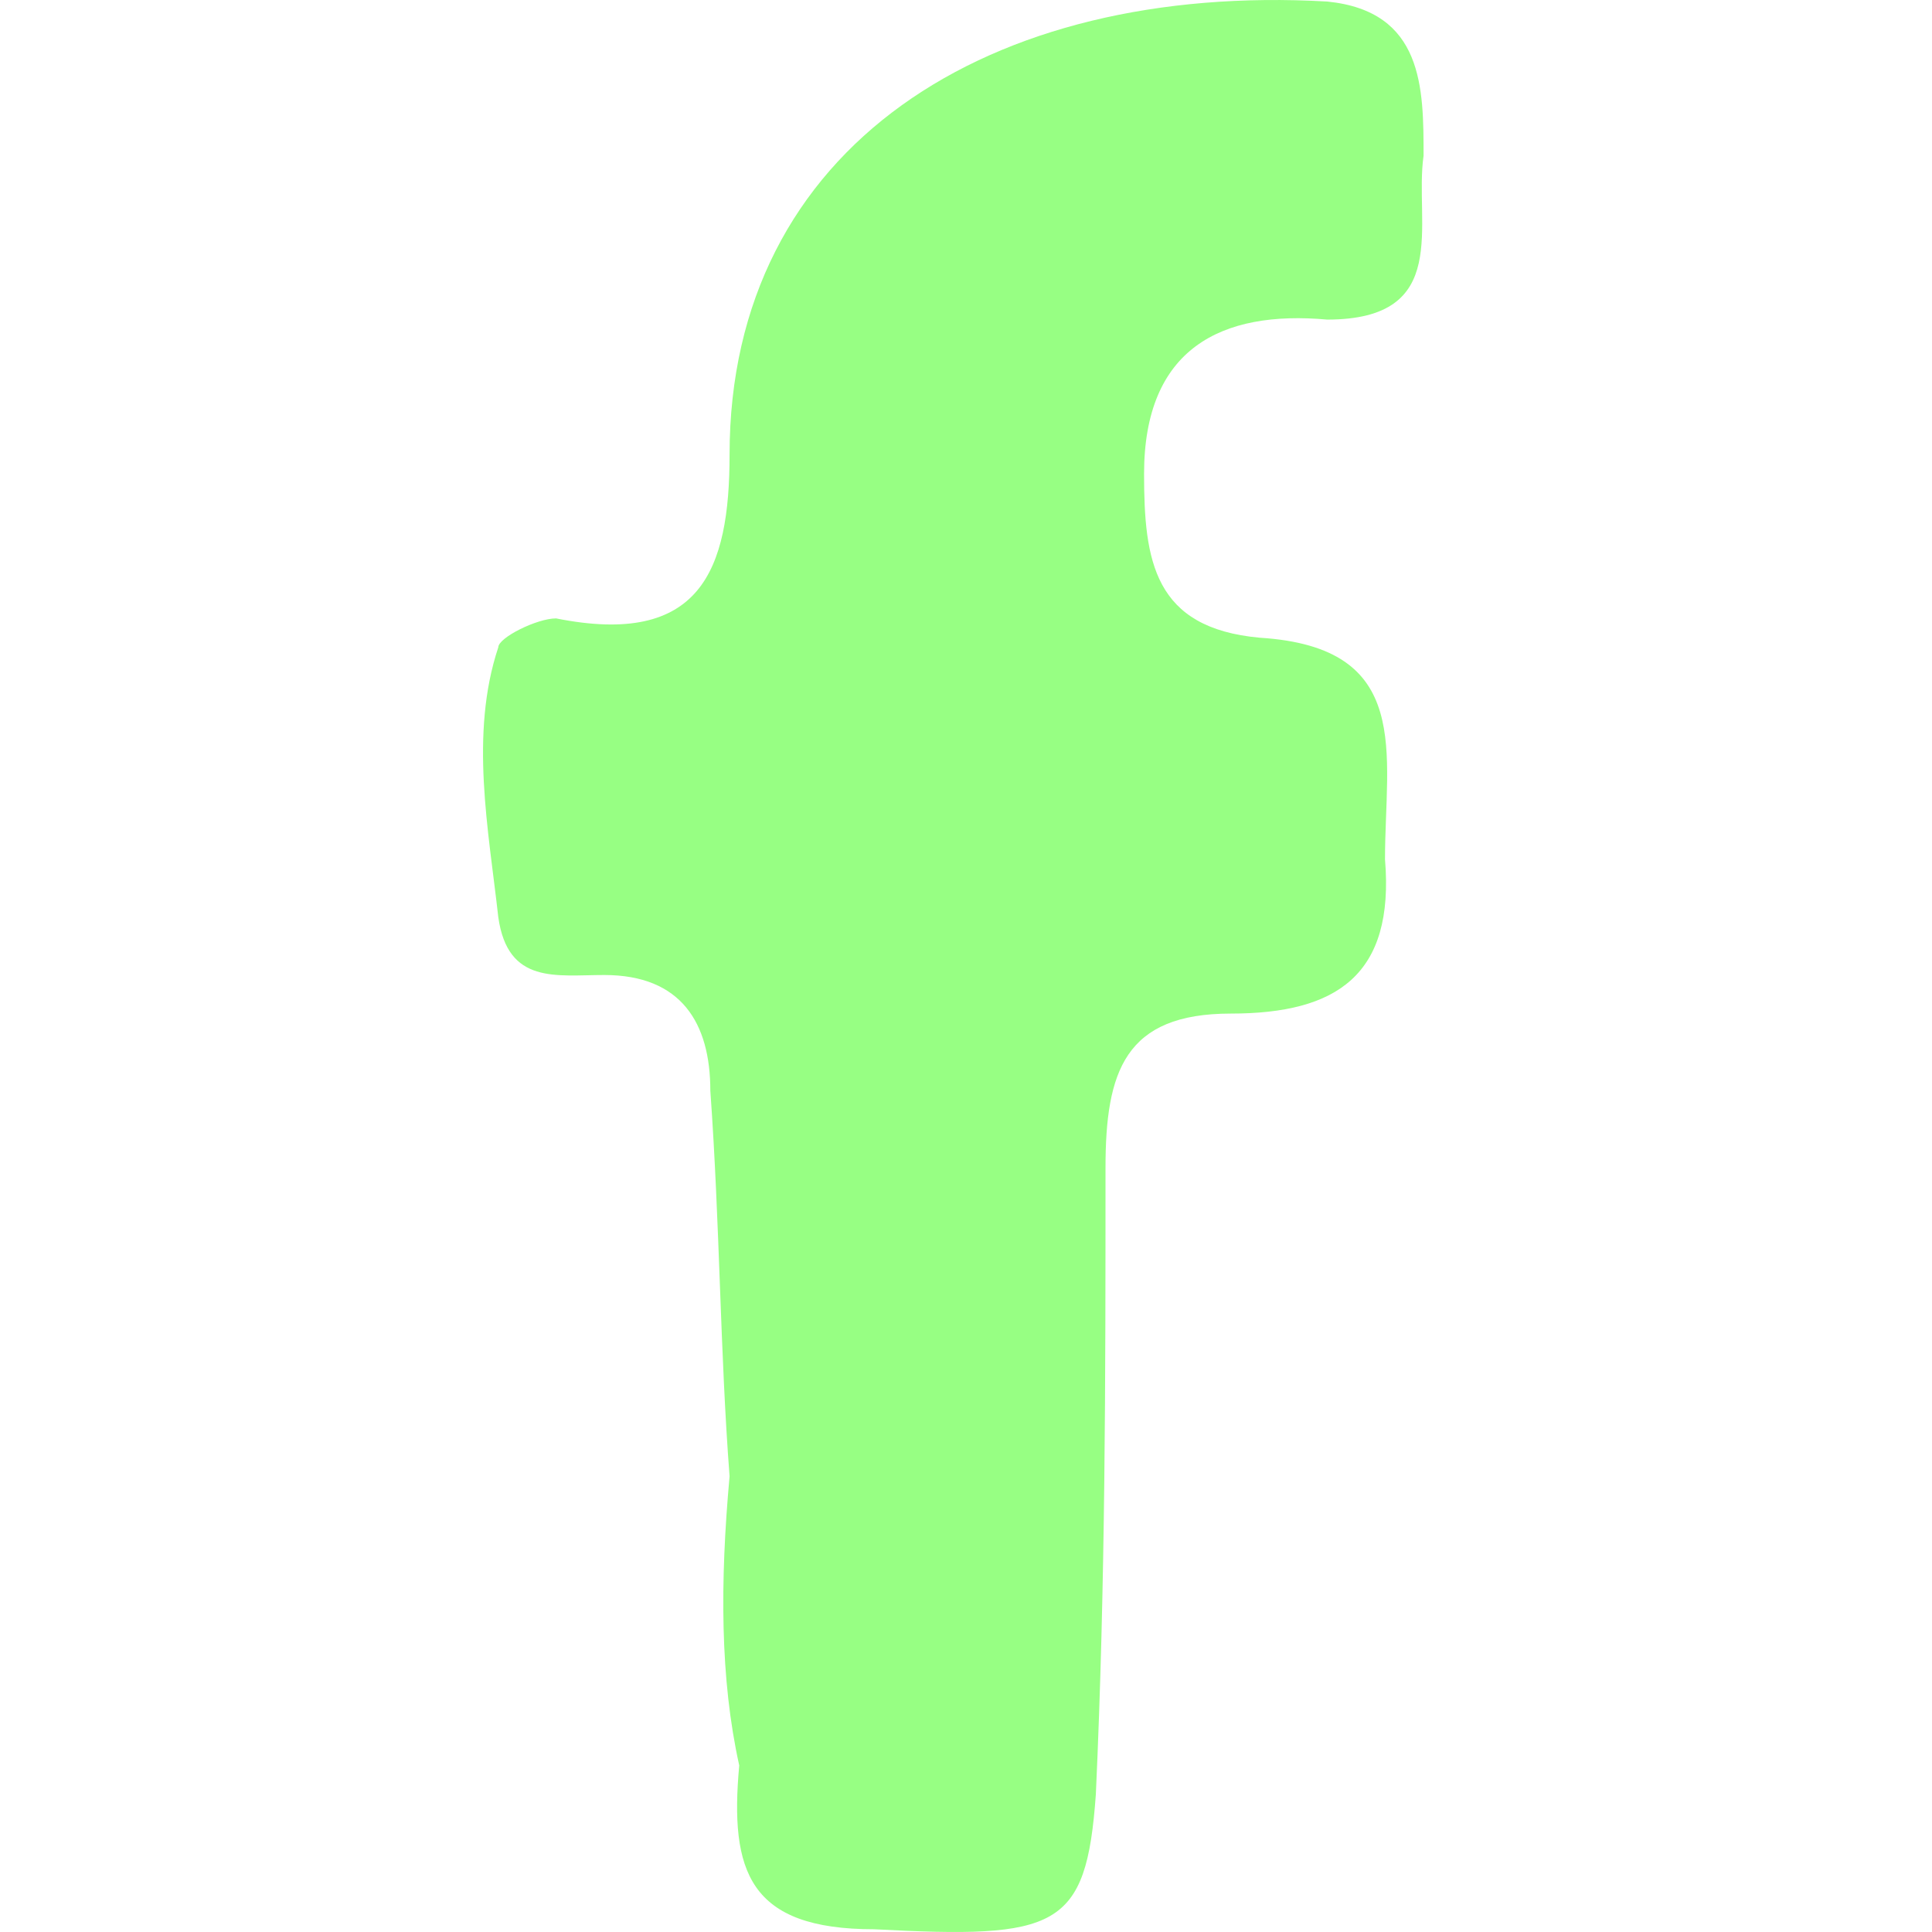 <svg xmlns="http://www.w3.org/2000/svg" width="24" height="24" viewBox="0 0 24 24" fill="none">
  <path d="M9.063 18.339C8.944 16.782 8.944 15.226 8.824 13.549C8.824 12.711 8.465 12.112 7.507 12.112C6.908 12.112 6.309 12.232 6.19 11.394C6.07 10.316 5.831 9.119 6.19 8.041C6.19 7.922 6.669 7.682 6.908 7.682C8.704 8.041 9.063 7.083 9.063 5.647C9.063 1.815 12.296 -0.22 16.487 0.019C17.684 0.139 17.684 1.097 17.684 1.935C17.565 2.773 18.044 3.97 16.487 3.97C15.17 3.851 14.212 4.33 14.212 5.886C14.212 6.964 14.332 7.802 15.649 7.922C17.565 8.041 17.205 9.358 17.205 10.675C17.325 12.112 16.607 12.591 15.29 12.591C13.973 12.591 13.733 13.31 13.733 14.507C13.733 17.141 13.733 19.656 13.613 22.29C13.494 23.966 13.134 24.086 10.859 23.966C9.303 23.966 9.063 23.248 9.183 21.931C8.944 20.853 8.944 19.656 9.063 18.339Z" fill="#97FF83"/>
</svg>
